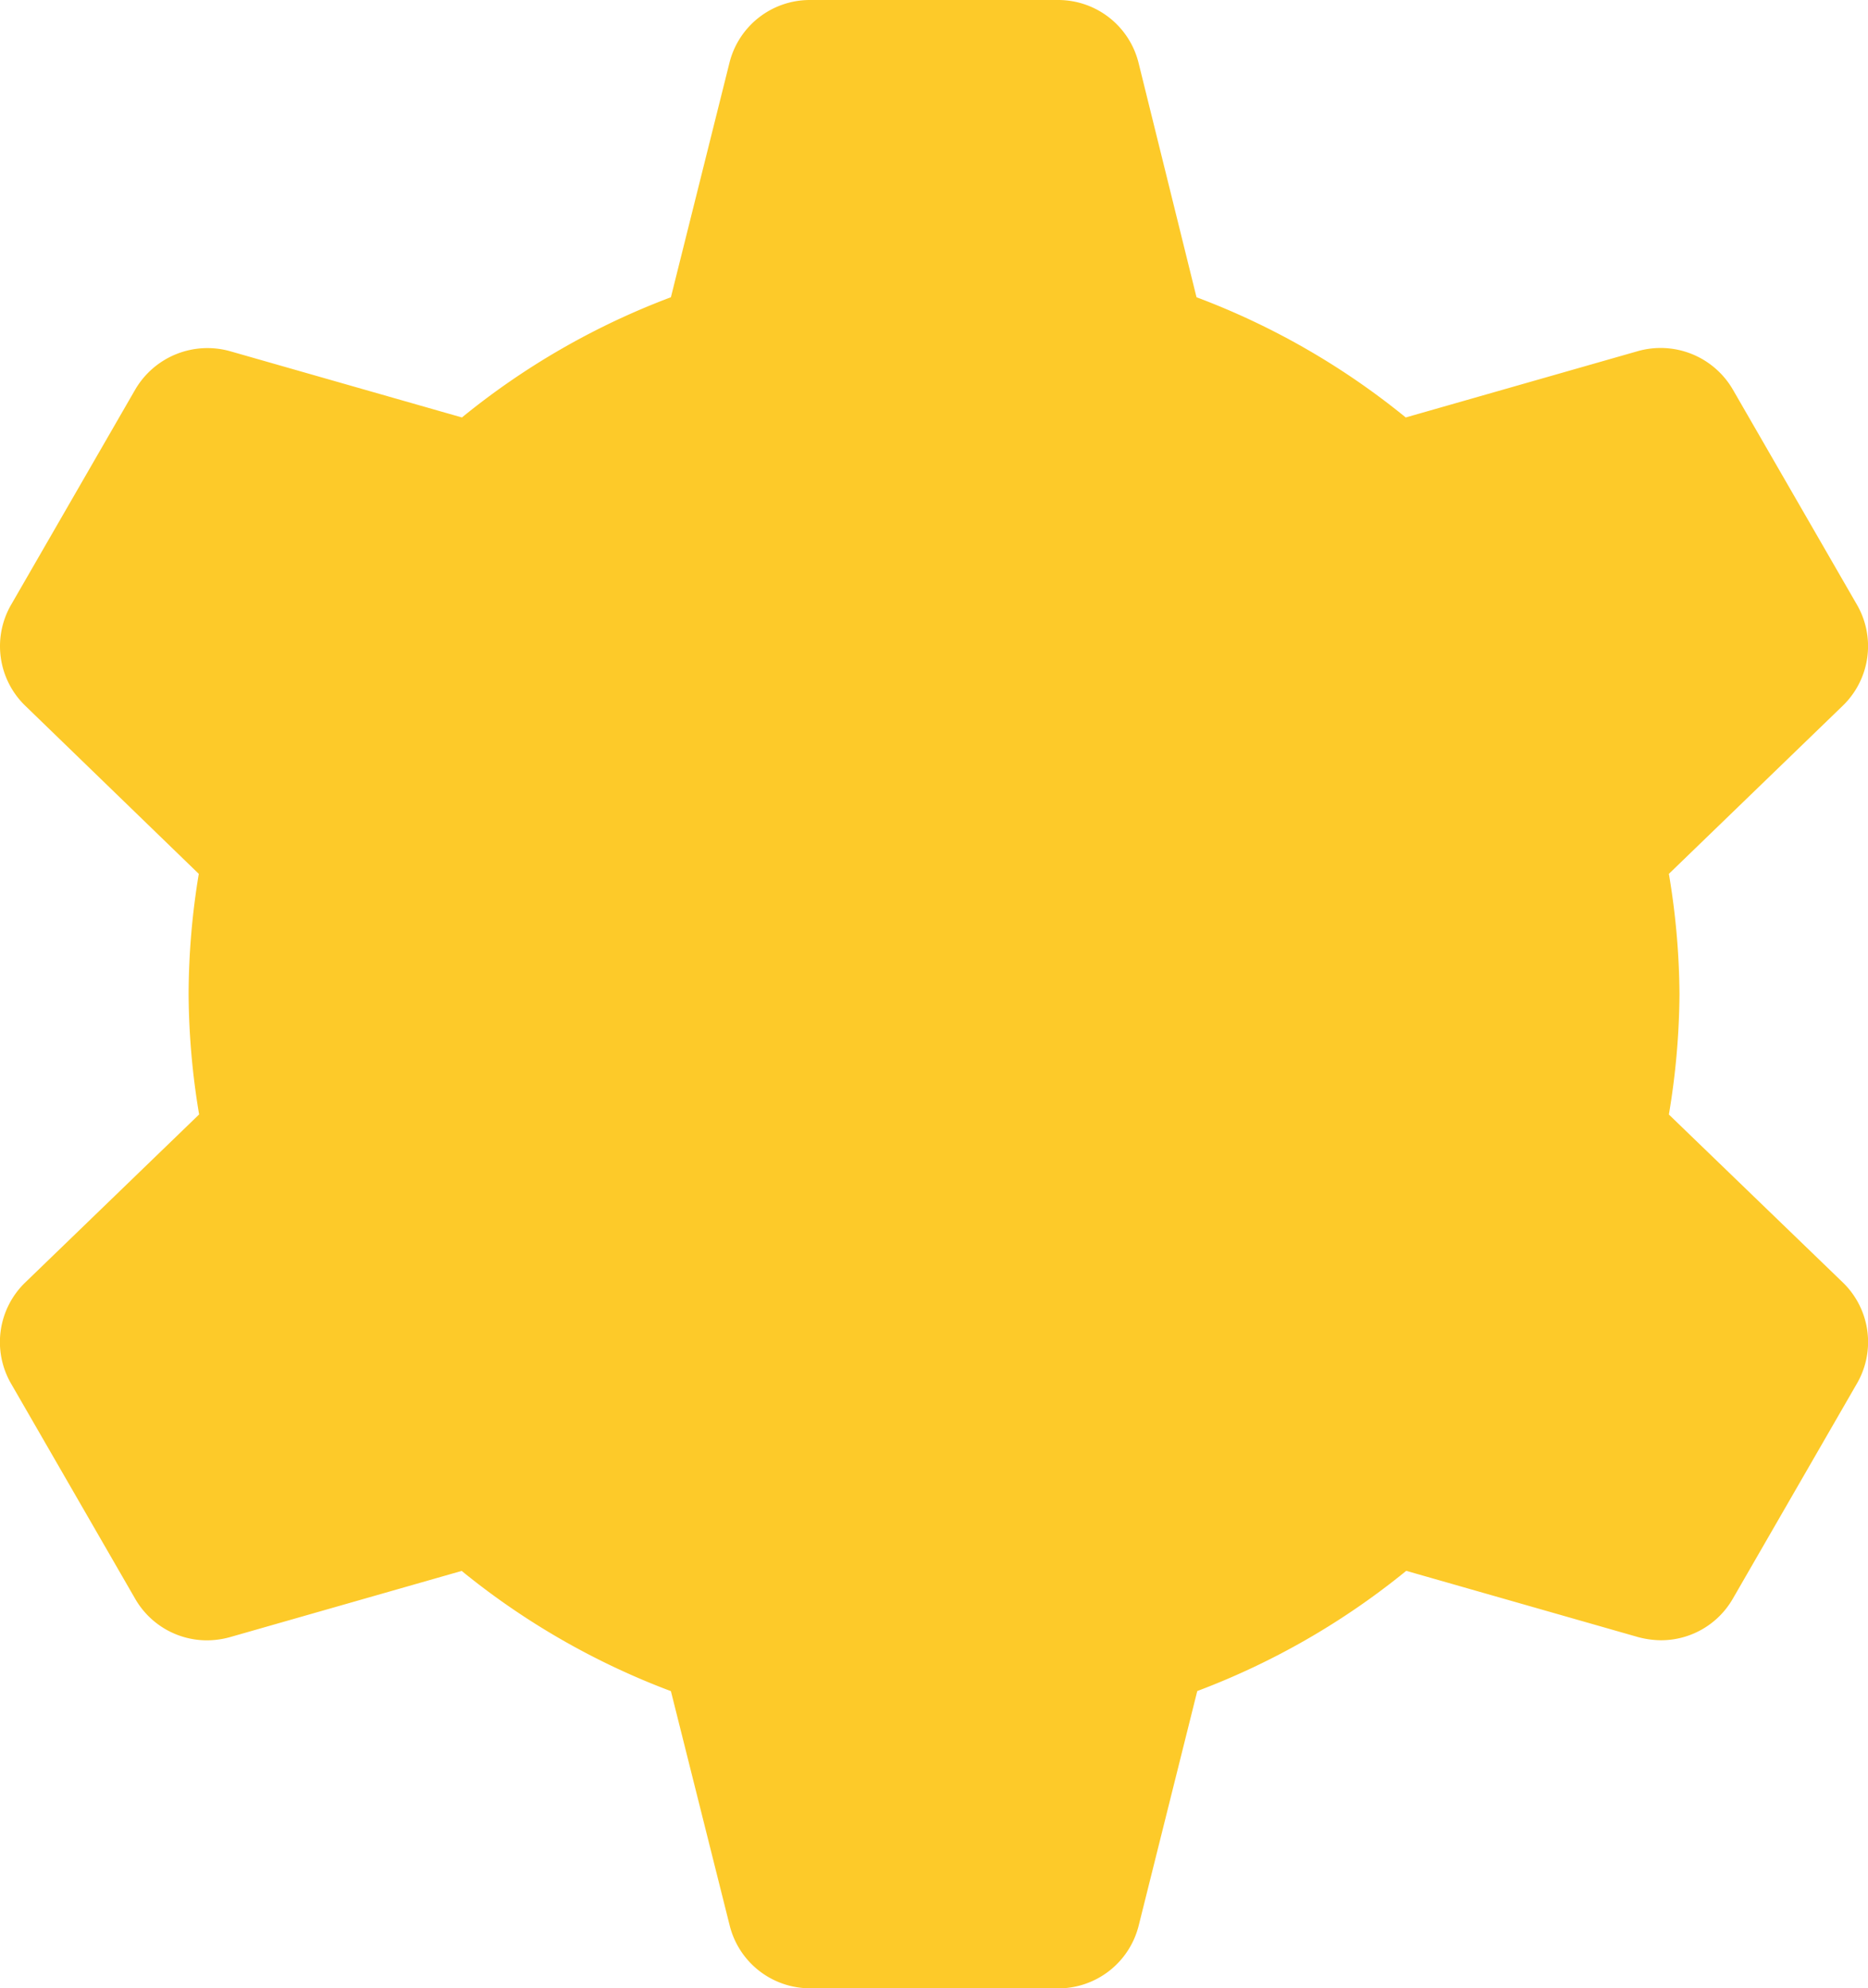 <svg xmlns="http://www.w3.org/2000/svg" width="22.553" height="24" viewBox="0 0 22.553 24">
  <g id="settings-gear" transform="translate(-0.723)">
    <path id="Shape" d="M9.777,24a1,1,0,0,1-.967-.757L8.1,20.413a9.02,9.02,0,0,1-2.526-1.451l-2.8.8A1.047,1.047,0,0,1,2.5,19.8a1,1,0,0,1-.867-.5l-1.5-2.6a1,1,0,0,1,.171-1.219l2.1-2.029A9.049,9.049,0,0,1,2.277,12,9.027,9.027,0,0,1,2.4,10.548L.305,8.519A1,1,0,0,1,.134,7.3l1.5-2.6a1.01,1.01,0,0,1,1.143-.461l2.8.8A9,9,0,0,1,8.1,3.588L8.807.758A1,1,0,0,1,9.777,0h3a1,1,0,0,1,.969.758l.7,2.83a9,9,0,0,1,2.526,1.451l2.8-.8A1.009,1.009,0,0,1,20.92,4.7l1.5,2.6a1,1,0,0,1-.171,1.218l-2.1,2.03A9.029,9.029,0,0,1,20.277,12a9.049,9.049,0,0,1-.128,1.453l2.1,2.027a1,1,0,0,1,.171,1.219l-1.5,2.6a1,1,0,0,1-.867.5,1.1,1.1,0,0,1-.275-.038l-2.8-.8a9.023,9.023,0,0,1-2.523,1.451l-.707,2.83a1,1,0,0,1-.969.759Z" transform="translate(0.723)" fill="#fdca29"/>
  </g>
</svg>
